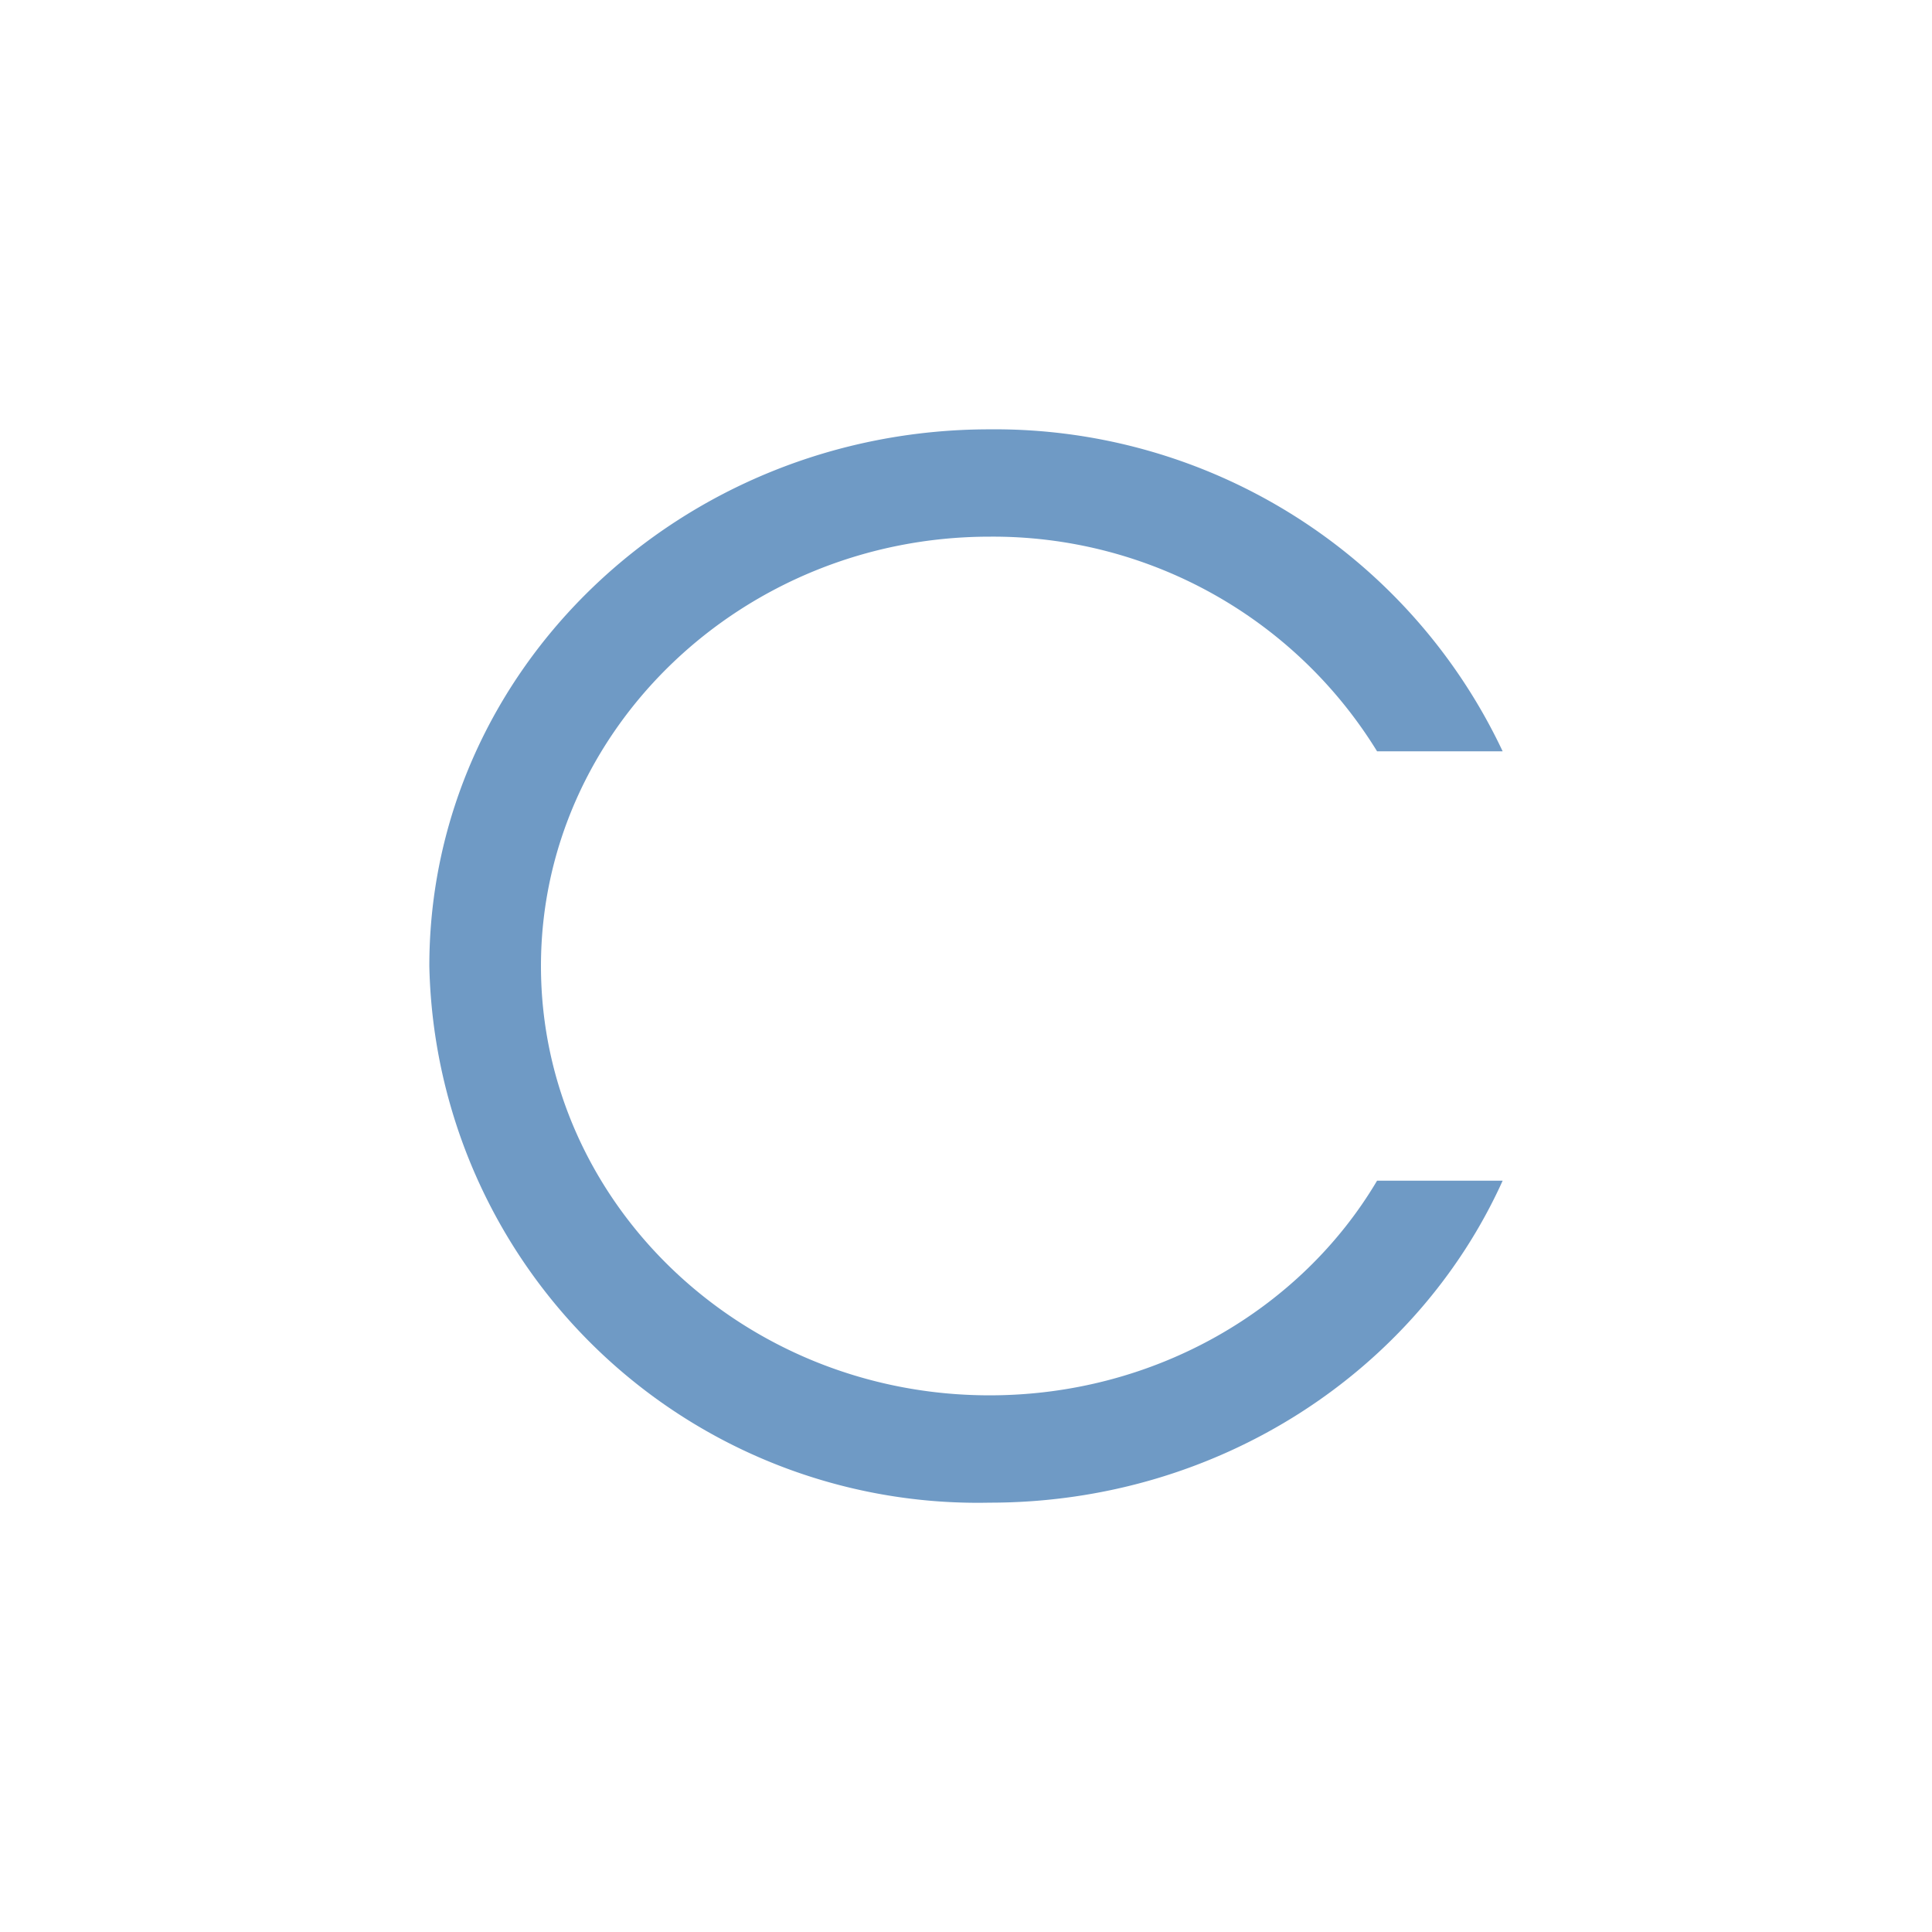 <svg xmlns="http://www.w3.org/2000/svg" width="18" height="18"><path fill="#6F9AC5" d="M14 11c-.8 1.77-2.64 3-4.78 3A5.11 5.11 0 0 1 4 9c0-2.76 2.34-5 5.22-5A5.23 5.23 0 0 1 14 7h-1.17a4.2 4.2 0 0 0-3.61-2c-2.3 0-4.18 1.8-4.18 4s1.87 4 4.18 4c1.54 0 2.9-.8 3.61-2z"/></svg>